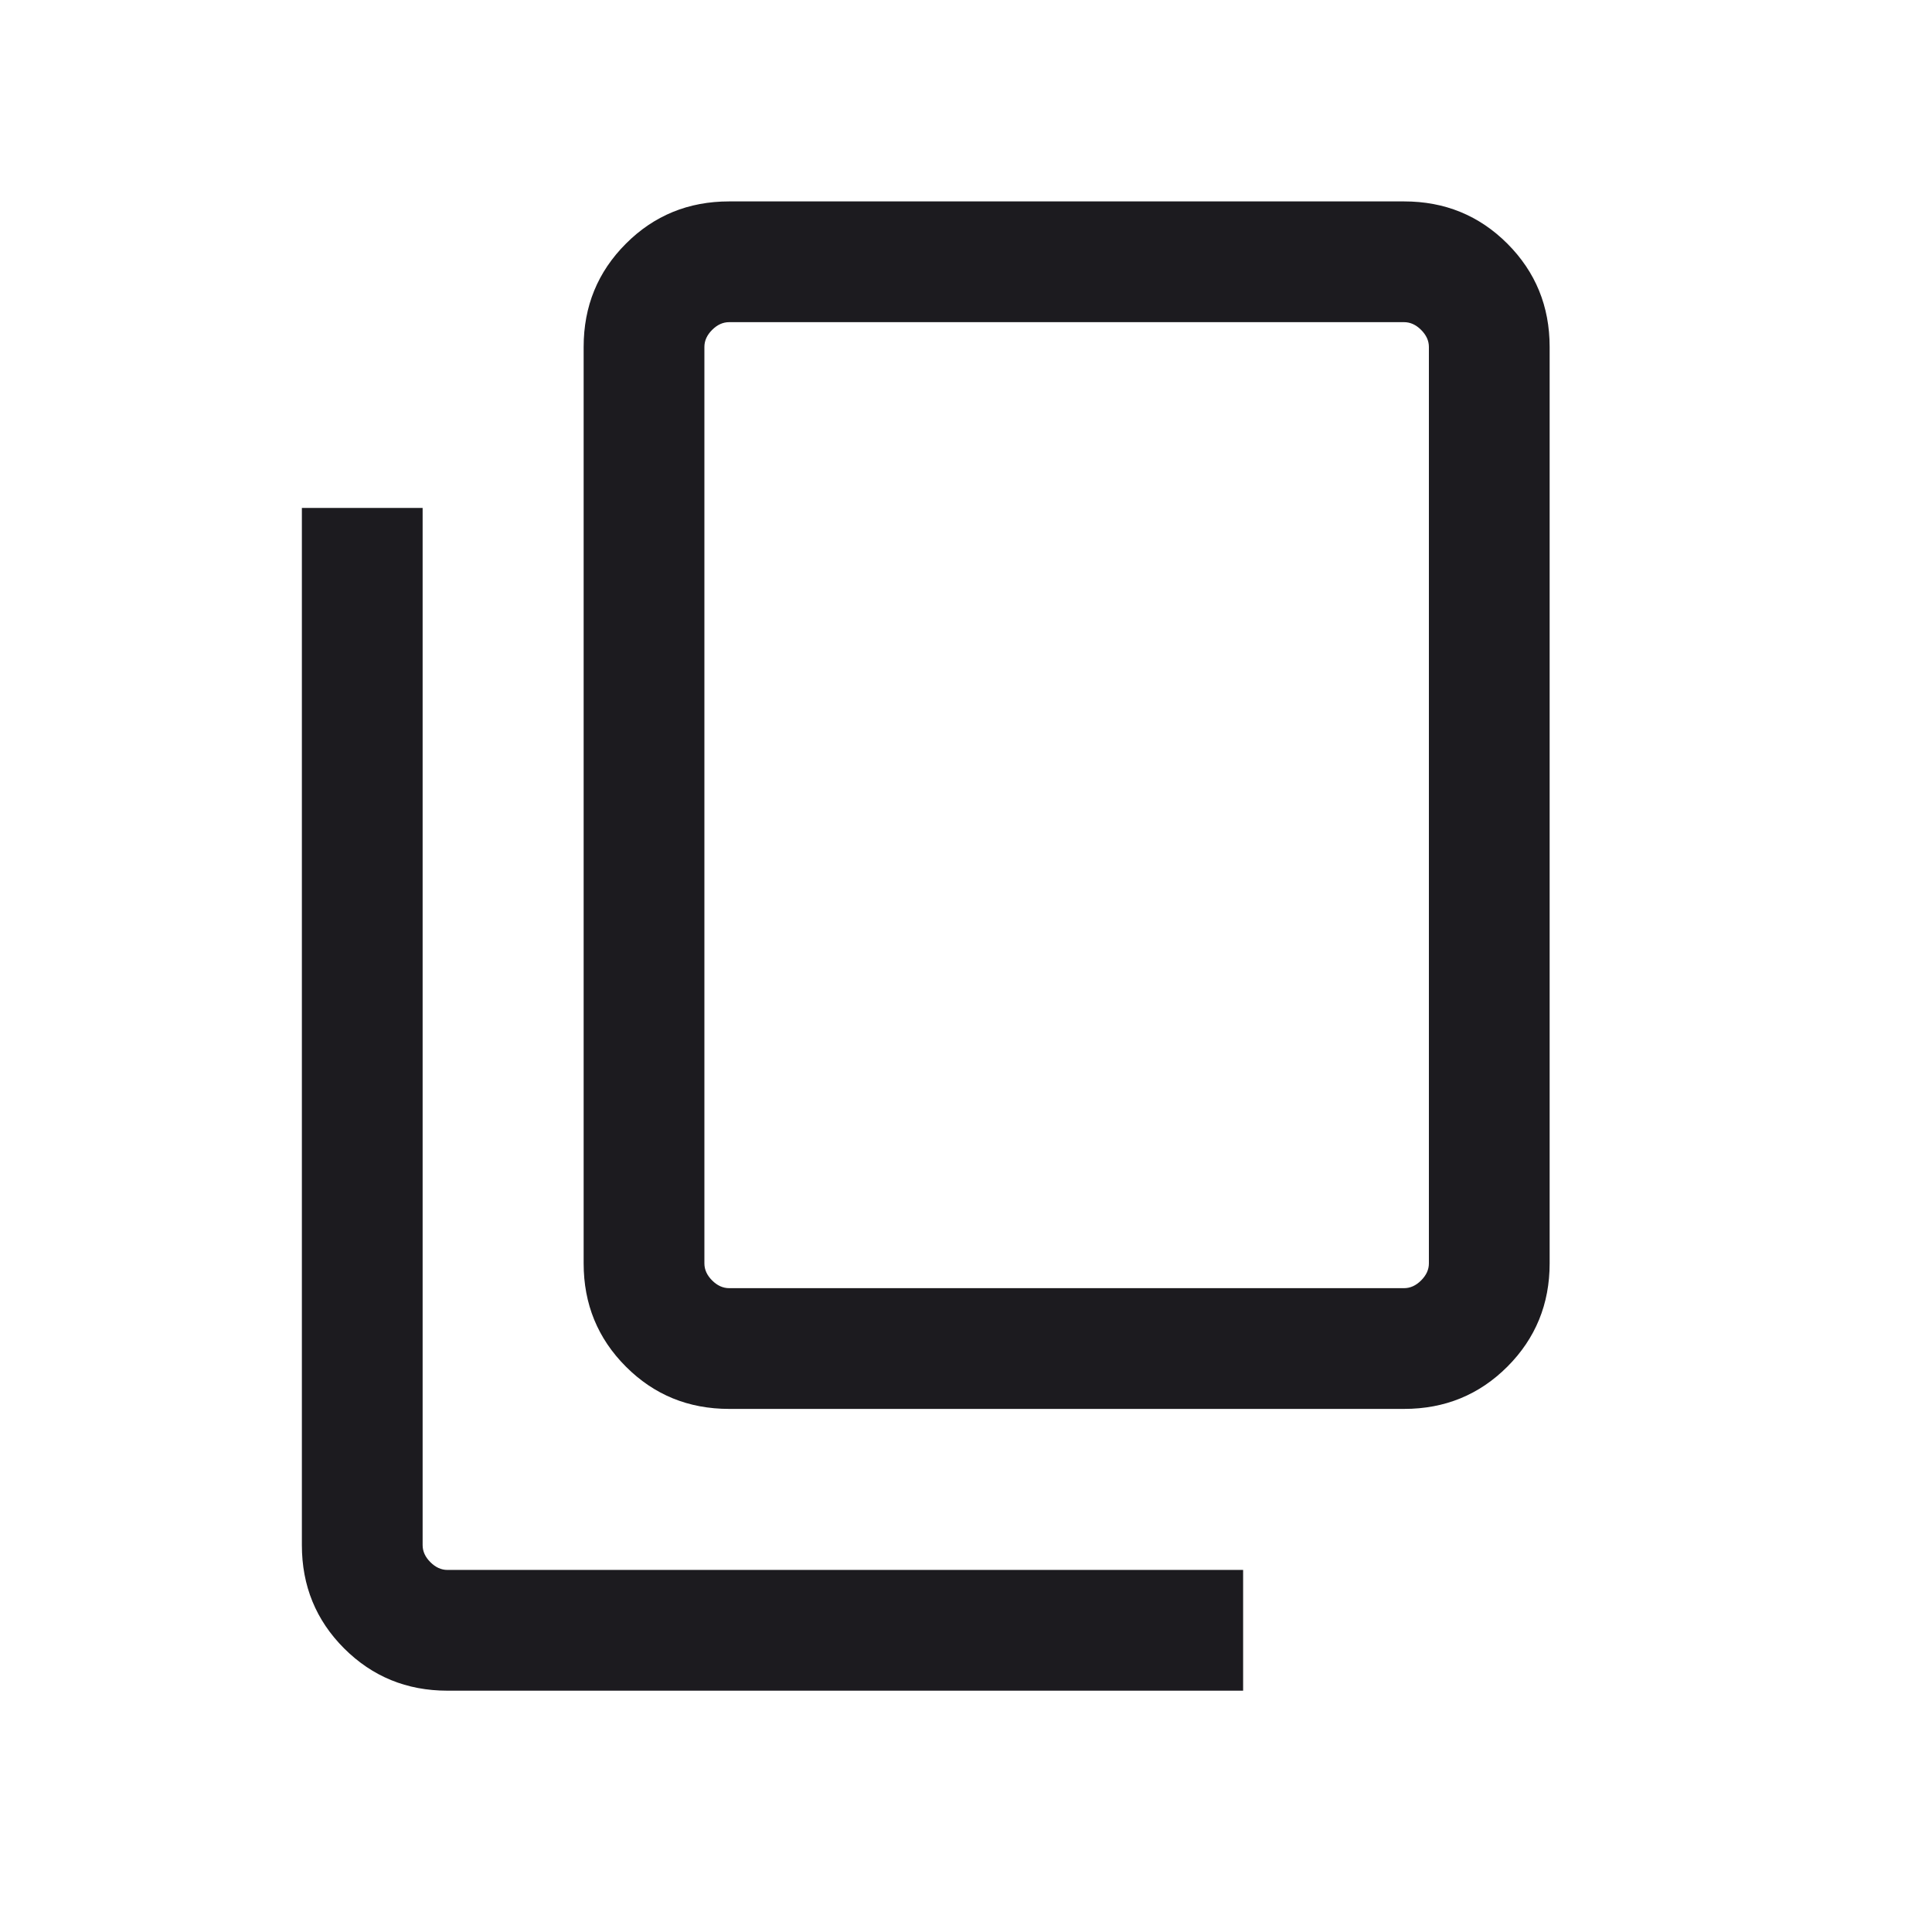 <svg xmlns="http://www.w3.org/2000/svg" width="32" height="32" viewBox="0 0 32 32" fill="none"><mask id="mask0_4157_15196" style="mask-type:alpha" maskUnits="userSpaceOnUse" x="0" y="0" width="32" height="32"><rect width="32" height="32" fill="#D9D9D9"></rect></mask><g mask="url(#mask0_4157_15196)"><path d="M12.077 23.336C11.403 23.336 10.833 23.103 10.367 22.636C9.9 22.169 9.667 21.599 9.667 20.926V5.746C9.667 5.073 9.9 4.503 10.367 4.036C10.833 3.569 11.403 3.336 12.077 3.336H23.256C23.93 3.336 24.5 3.569 24.967 4.036C25.433 4.503 25.667 5.073 25.667 5.746V20.926C25.667 21.599 25.433 22.169 24.967 22.636C24.5 23.103 23.93 23.336 23.256 23.336H12.077ZM12.077 21.336H23.256C23.359 21.336 23.453 21.293 23.538 21.208C23.624 21.122 23.667 21.028 23.667 20.926V5.746C23.667 5.644 23.624 5.55 23.538 5.464C23.453 5.379 23.359 5.336 23.256 5.336H12.077C11.974 5.336 11.88 5.379 11.795 5.464C11.709 5.55 11.667 5.644 11.667 5.746V20.926C11.667 21.028 11.709 21.122 11.795 21.208C11.88 21.293 11.974 21.336 12.077 21.336ZM7.41 28.003C6.737 28.003 6.167 27.769 5.7 27.303C5.233 26.836 5 26.266 5 25.592V8.413H7V25.592C7 25.695 7.043 25.789 7.128 25.874C7.214 25.96 7.308 26.003 7.41 26.003H20.59V28.003H7.41Z" fill="#1C1B1F"></path></g></svg>